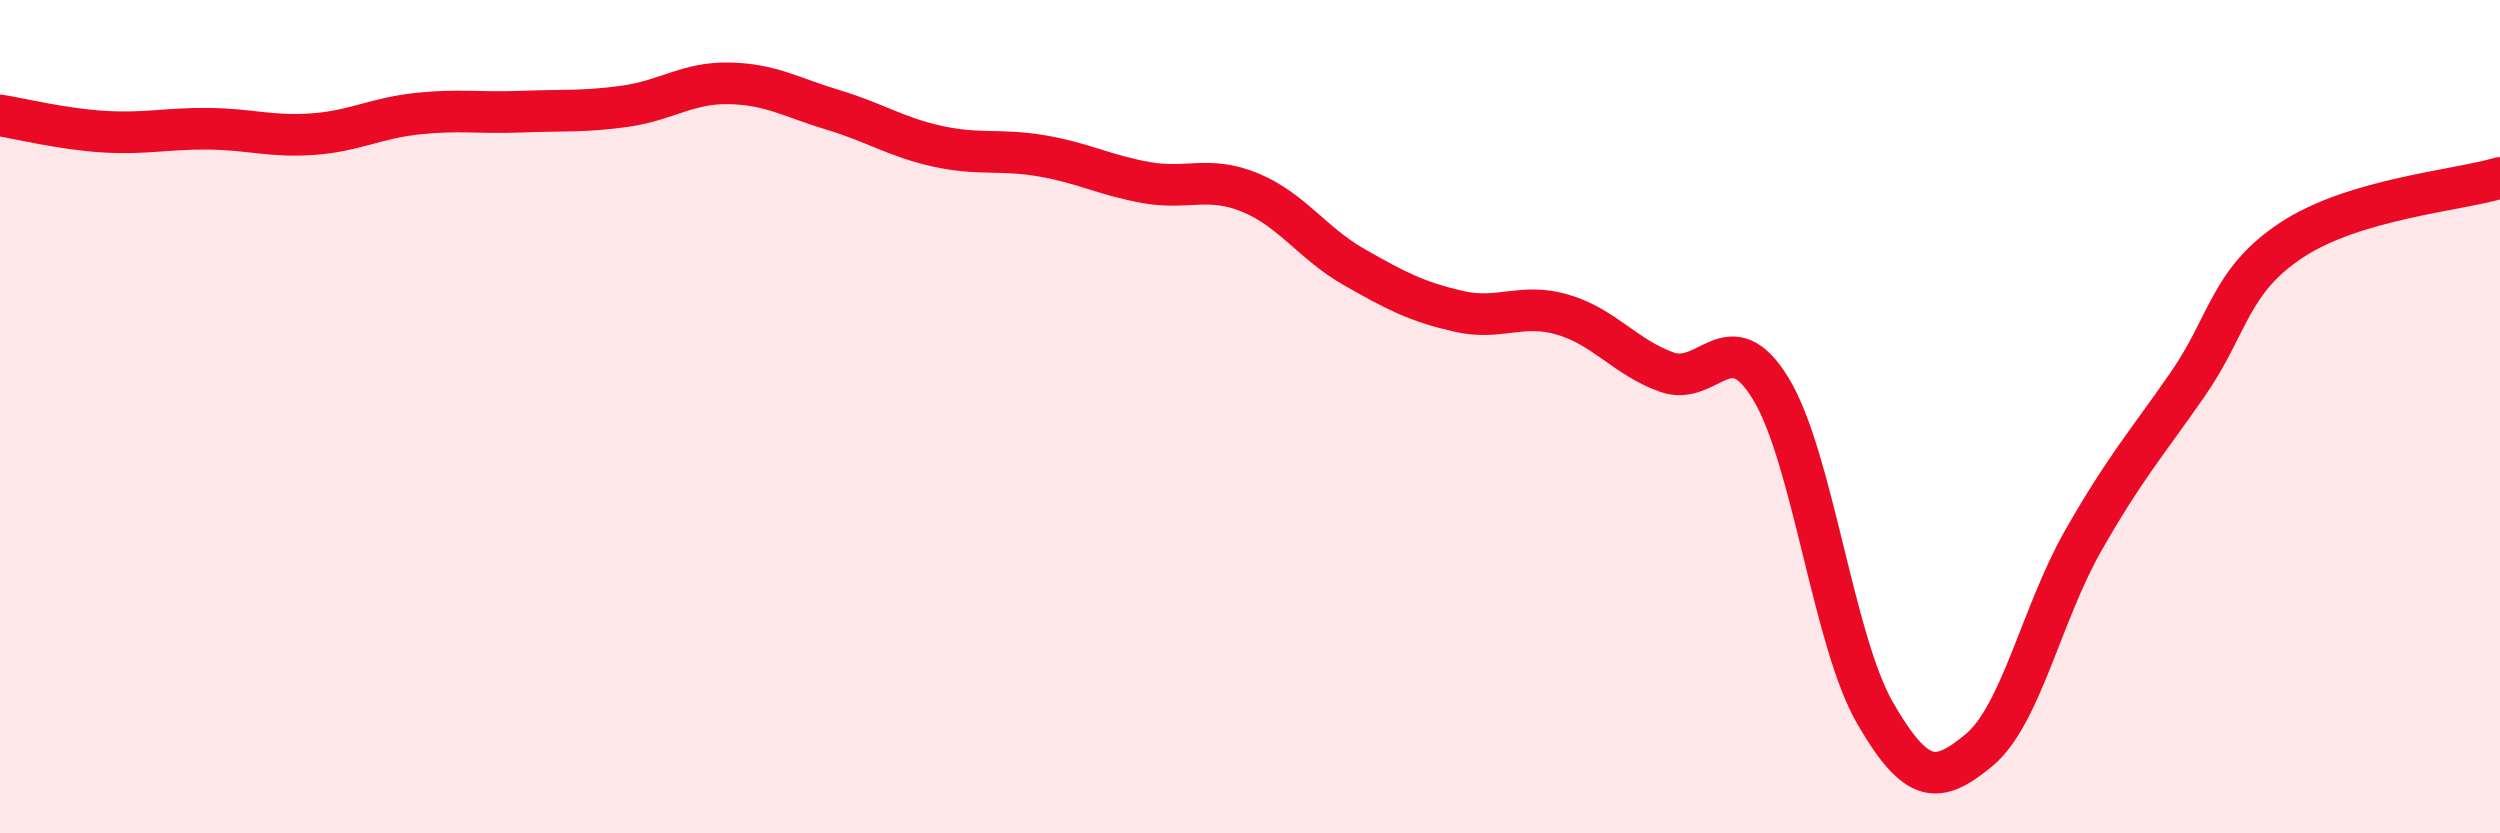 
    <svg width="60" height="20" viewBox="0 0 60 20" xmlns="http://www.w3.org/2000/svg">
      <path
        d="M 0,2.77 C 0.5,2.85 1.5,3.1 2.5,3.16 C 3.5,3.22 4,3.08 5,3.09 C 6,3.1 6.5,3.29 7.5,3.22 C 8.5,3.15 9,2.84 10,2.73 C 11,2.62 11.5,2.72 12.5,2.68 C 13.5,2.64 14,2.69 15,2.55 C 16,2.41 16.5,1.98 17.5,2 C 18.5,2.02 19,2.34 20,2.64 C 21,2.94 21.5,3.29 22.5,3.51 C 23.5,3.73 24,3.57 25,3.74 C 26,3.91 26.5,4.2 27.5,4.38 C 28.5,4.56 29,4.21 30,4.62 C 31,5.03 31.5,5.84 32.5,6.41 C 33.5,6.98 34,7.24 35,7.47 C 36,7.7 36.5,7.26 37.5,7.55 C 38.5,7.84 39,8.57 40,8.93 C 41,9.29 41.5,7.69 42.5,9.33 C 43.5,10.97 44,15.38 45,17.11 C 46,18.84 46.5,18.83 47.5,18 C 48.5,17.17 49,14.72 50,12.97 C 51,11.22 51.5,10.67 52.5,9.23 C 53.5,7.79 53.5,6.75 55,5.76 C 56.5,4.77 59,4.57 60,4.27L60 20L0 20Z"
        fill="#EB0A25"
        opacity="0.1"
        stroke-linecap="round"
        stroke-linejoin="round"
      />
      <path
        d="M 0,2.77 C 0.5,2.85 1.5,3.1 2.5,3.16 C 3.5,3.22 4,3.08 5,3.09 C 6,3.1 6.5,3.29 7.5,3.22 C 8.5,3.15 9,2.84 10,2.73 C 11,2.62 11.5,2.72 12.5,2.68 C 13.5,2.64 14,2.69 15,2.55 C 16,2.41 16.5,1.98 17.5,2 C 18.5,2.02 19,2.34 20,2.64 C 21,2.94 21.5,3.29 22.5,3.51 C 23.5,3.73 24,3.57 25,3.74 C 26,3.91 26.5,4.2 27.5,4.38 C 28.5,4.56 29,4.21 30,4.62 C 31,5.03 31.5,5.84 32.5,6.41 C 33.5,6.98 34,7.24 35,7.47 C 36,7.7 36.5,7.26 37.5,7.55 C 38.5,7.84 39,8.57 40,8.93 C 41,9.29 41.5,7.69 42.5,9.33 C 43.5,10.97 44,15.38 45,17.11 C 46,18.84 46.5,18.83 47.5,18 C 48.5,17.17 49,14.72 50,12.97 C 51,11.22 51.5,10.67 52.5,9.23 C 53.5,7.79 53.5,6.75 55,5.76 C 56.5,4.77 59,4.57 60,4.27"
        stroke="#EB0A25"
        stroke-width="1"
        fill="none"
        stroke-linecap="round"
        stroke-linejoin="round"
      />
    </svg>
  